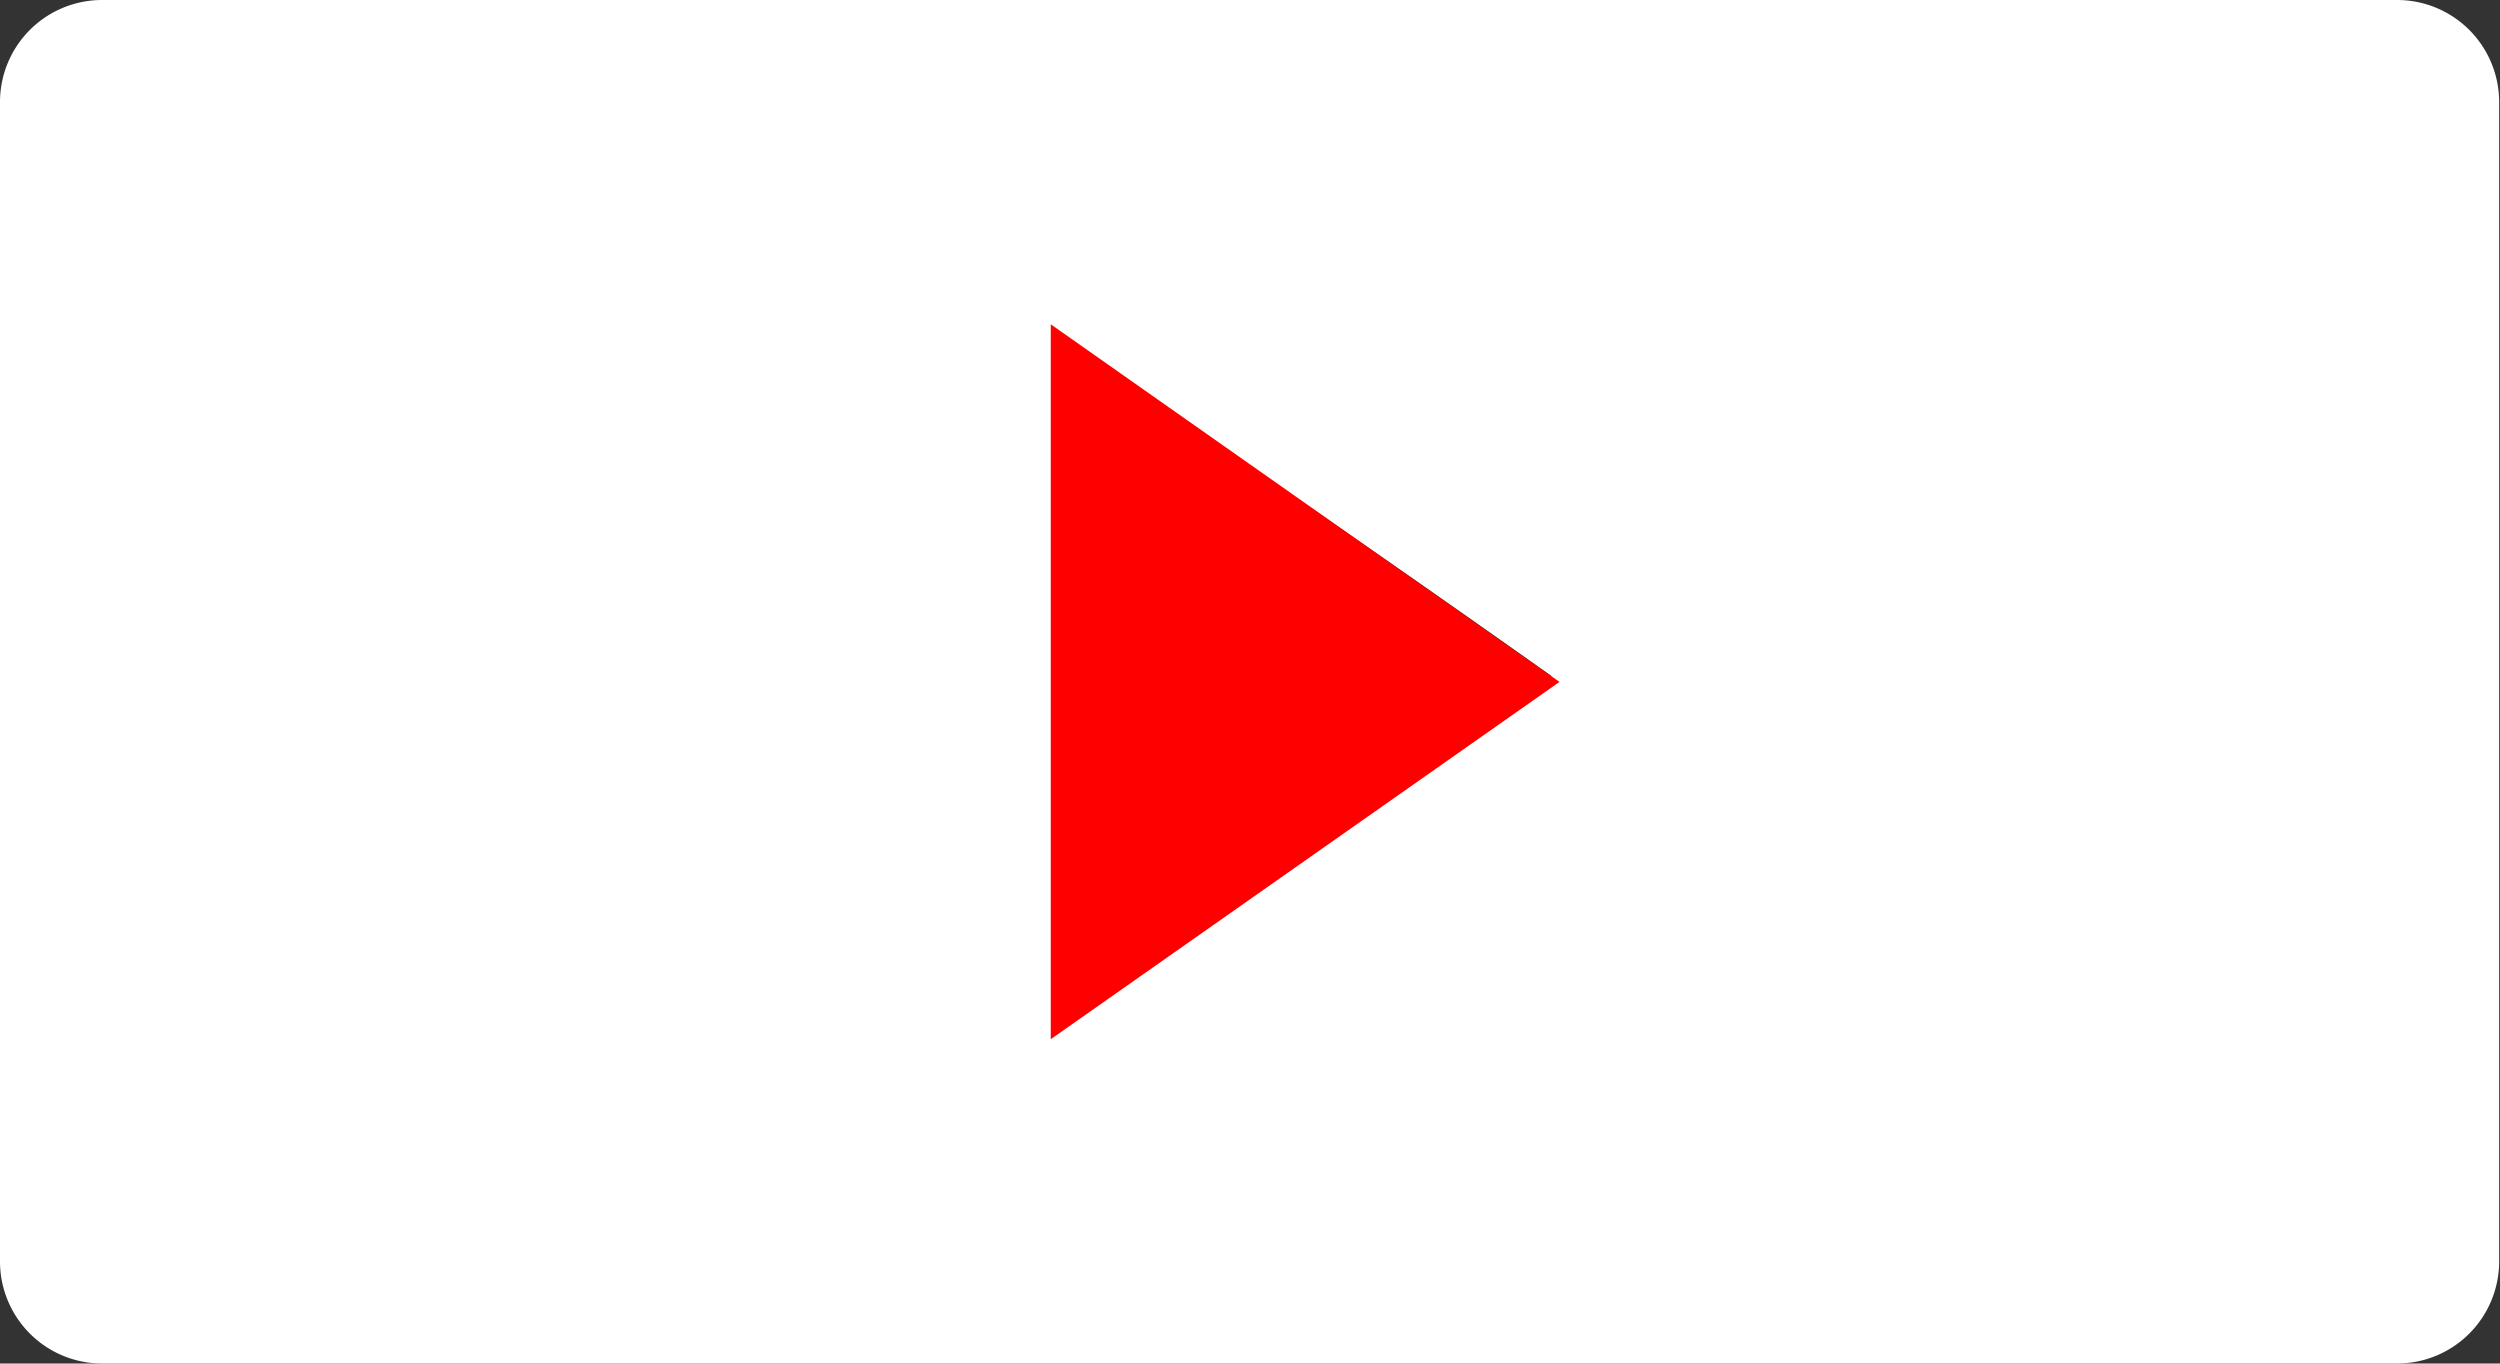 <?xml version="1.0" encoding="UTF-8"?> <svg xmlns="http://www.w3.org/2000/svg" viewBox="0 0 88.65 48.35"><rect x="0" y="0" width="88.65" height="48.35" fill="#333333" stroke="none"/> <defs> <style>.cls-1{fill:#fff;}.cls-1,.cls-2{fill-rule:evenodd;}.cls-2{fill:red;}</style> </defs> <g id="Слой_2" data-name="Слой 2"> <g id="Layer_2" data-name="Layer 2"> <g id="Слой_1-2" data-name="Слой_1"> <path class="cls-1" d="M85,0H3.62A3.62,3.62,0,0,0,0,3.62V44.73a3.62,3.62,0,0,0,3.62,3.62H85a3.62,3.62,0,0,0,3.62-3.62V3.62A3.62,3.62,0,0,0,85,0ZM55,24c-8.11,5.74-15.59,10.79-17.47,11.79V12.17c1.75.87,9.3,6,17.47,11.79Z"></path> </g> <polygon class="cls-2" points="37.26 36.85 37.26 11.5 55.3 24.18 37.26 36.85"></polygon> </g> </g> </svg> 